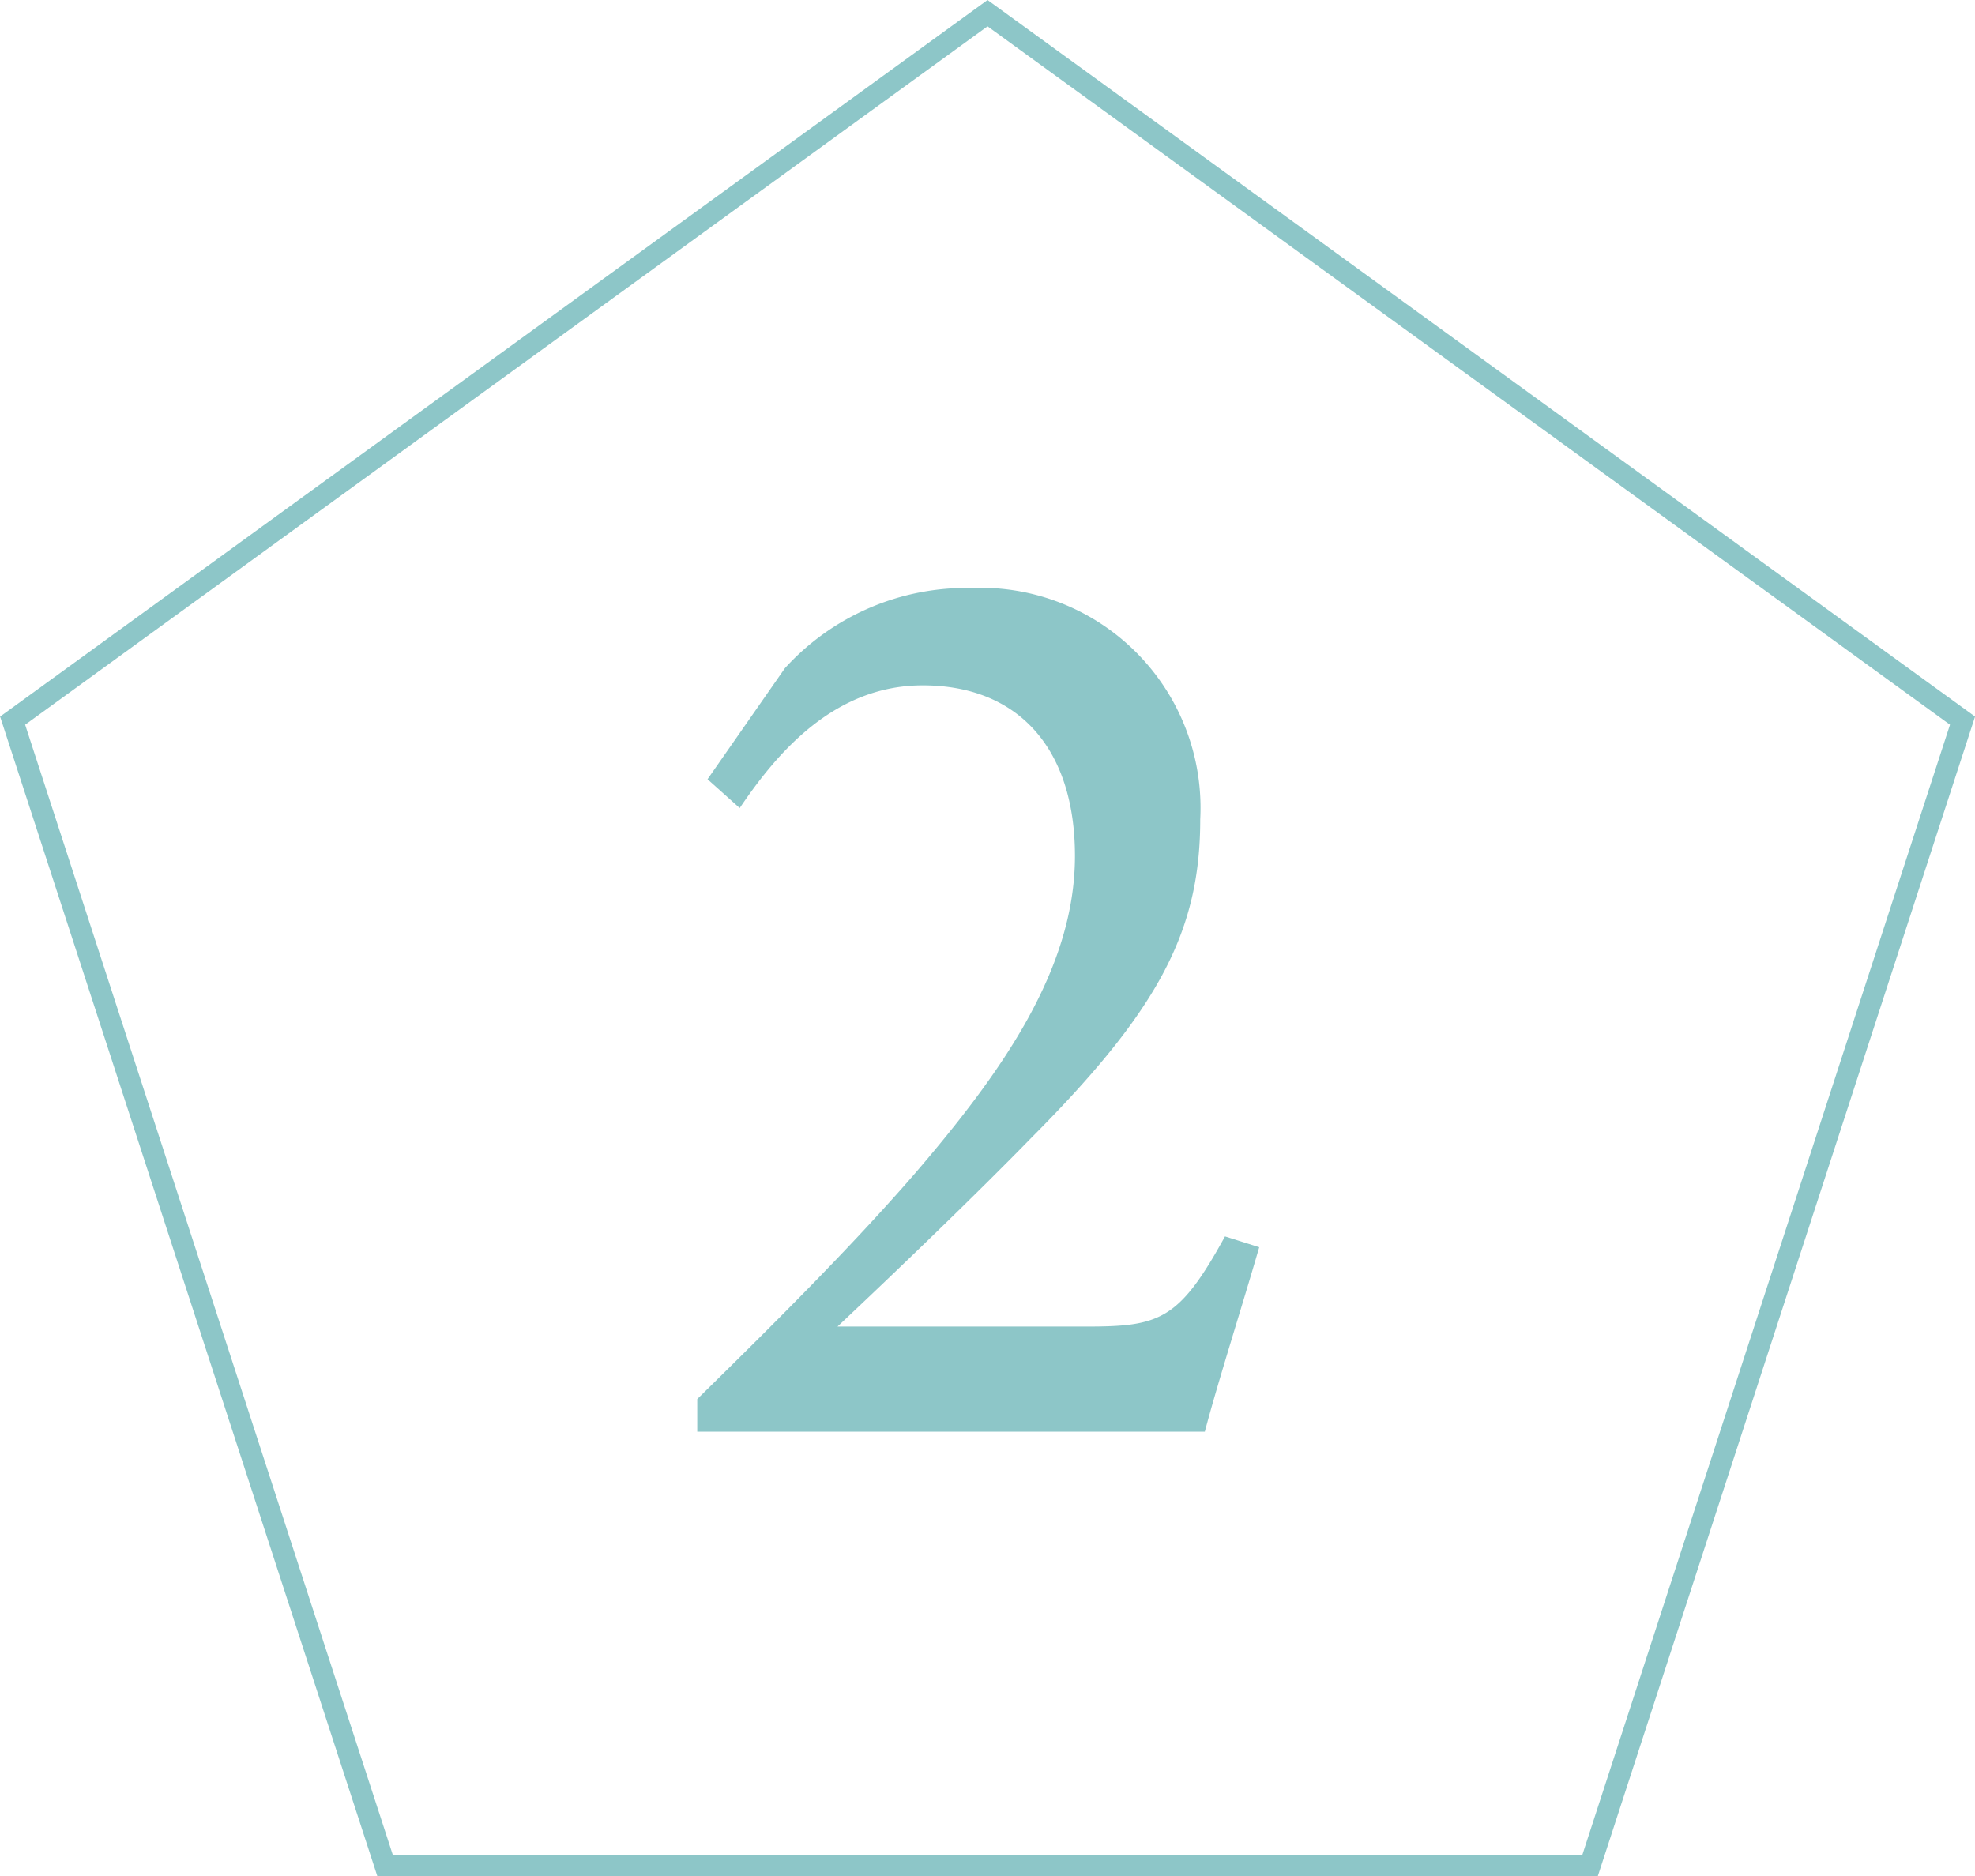 <svg xmlns="http://www.w3.org/2000/svg" width="40.514" height="38.489" viewBox="0 0 40.514 38.489">
  <g id="_2" data-name="2" transform="translate(-1401.56 -958.086)">
    <path id="パス_3" data-name="パス 3" d="M1421.818,958.356l20,14.515-7.639,23.485h-24.721l-7.639-23.485Z" transform="translate(0 0)" fill="none" stroke="#8dc6c8" stroke-miterlimit="10" stroke-width="0.437"/>
    <g id="グループ_5" data-name="グループ 5" transform="translate(1415.863 970.144)">
      <g id="グループ_4" data-name="グループ 4">
        <path id="パス_4" data-name="パス 4" d="M1419.814,977.326c-.369,1.272-.843,2.751-1.116,3.785h-10.412v-.669c1.49-1.464,3.116-3.073,4.462-4.625,1.777-2.069,3.286-4.191,3.286-6.518,0-2.2-1.157-3.5-3.123-3.5-1.837,0-3.01,1.416-3.754,2.517l-.66-.591,1.587-2.278a5.034,5.034,0,0,1,3.815-1.646,4.516,4.516,0,0,1,4.705,4.747c0,2.282-.842,3.9-3.465,6.534-1.153,1.183-2.836,2.8-3.976,3.872h5.1c1.511,0,1.906-.13,2.849-1.85Z" transform="translate(-1408.286 -963.796)" fill="#8dc6c8"/>
      </g>
    </g>
  </g>
</svg>
